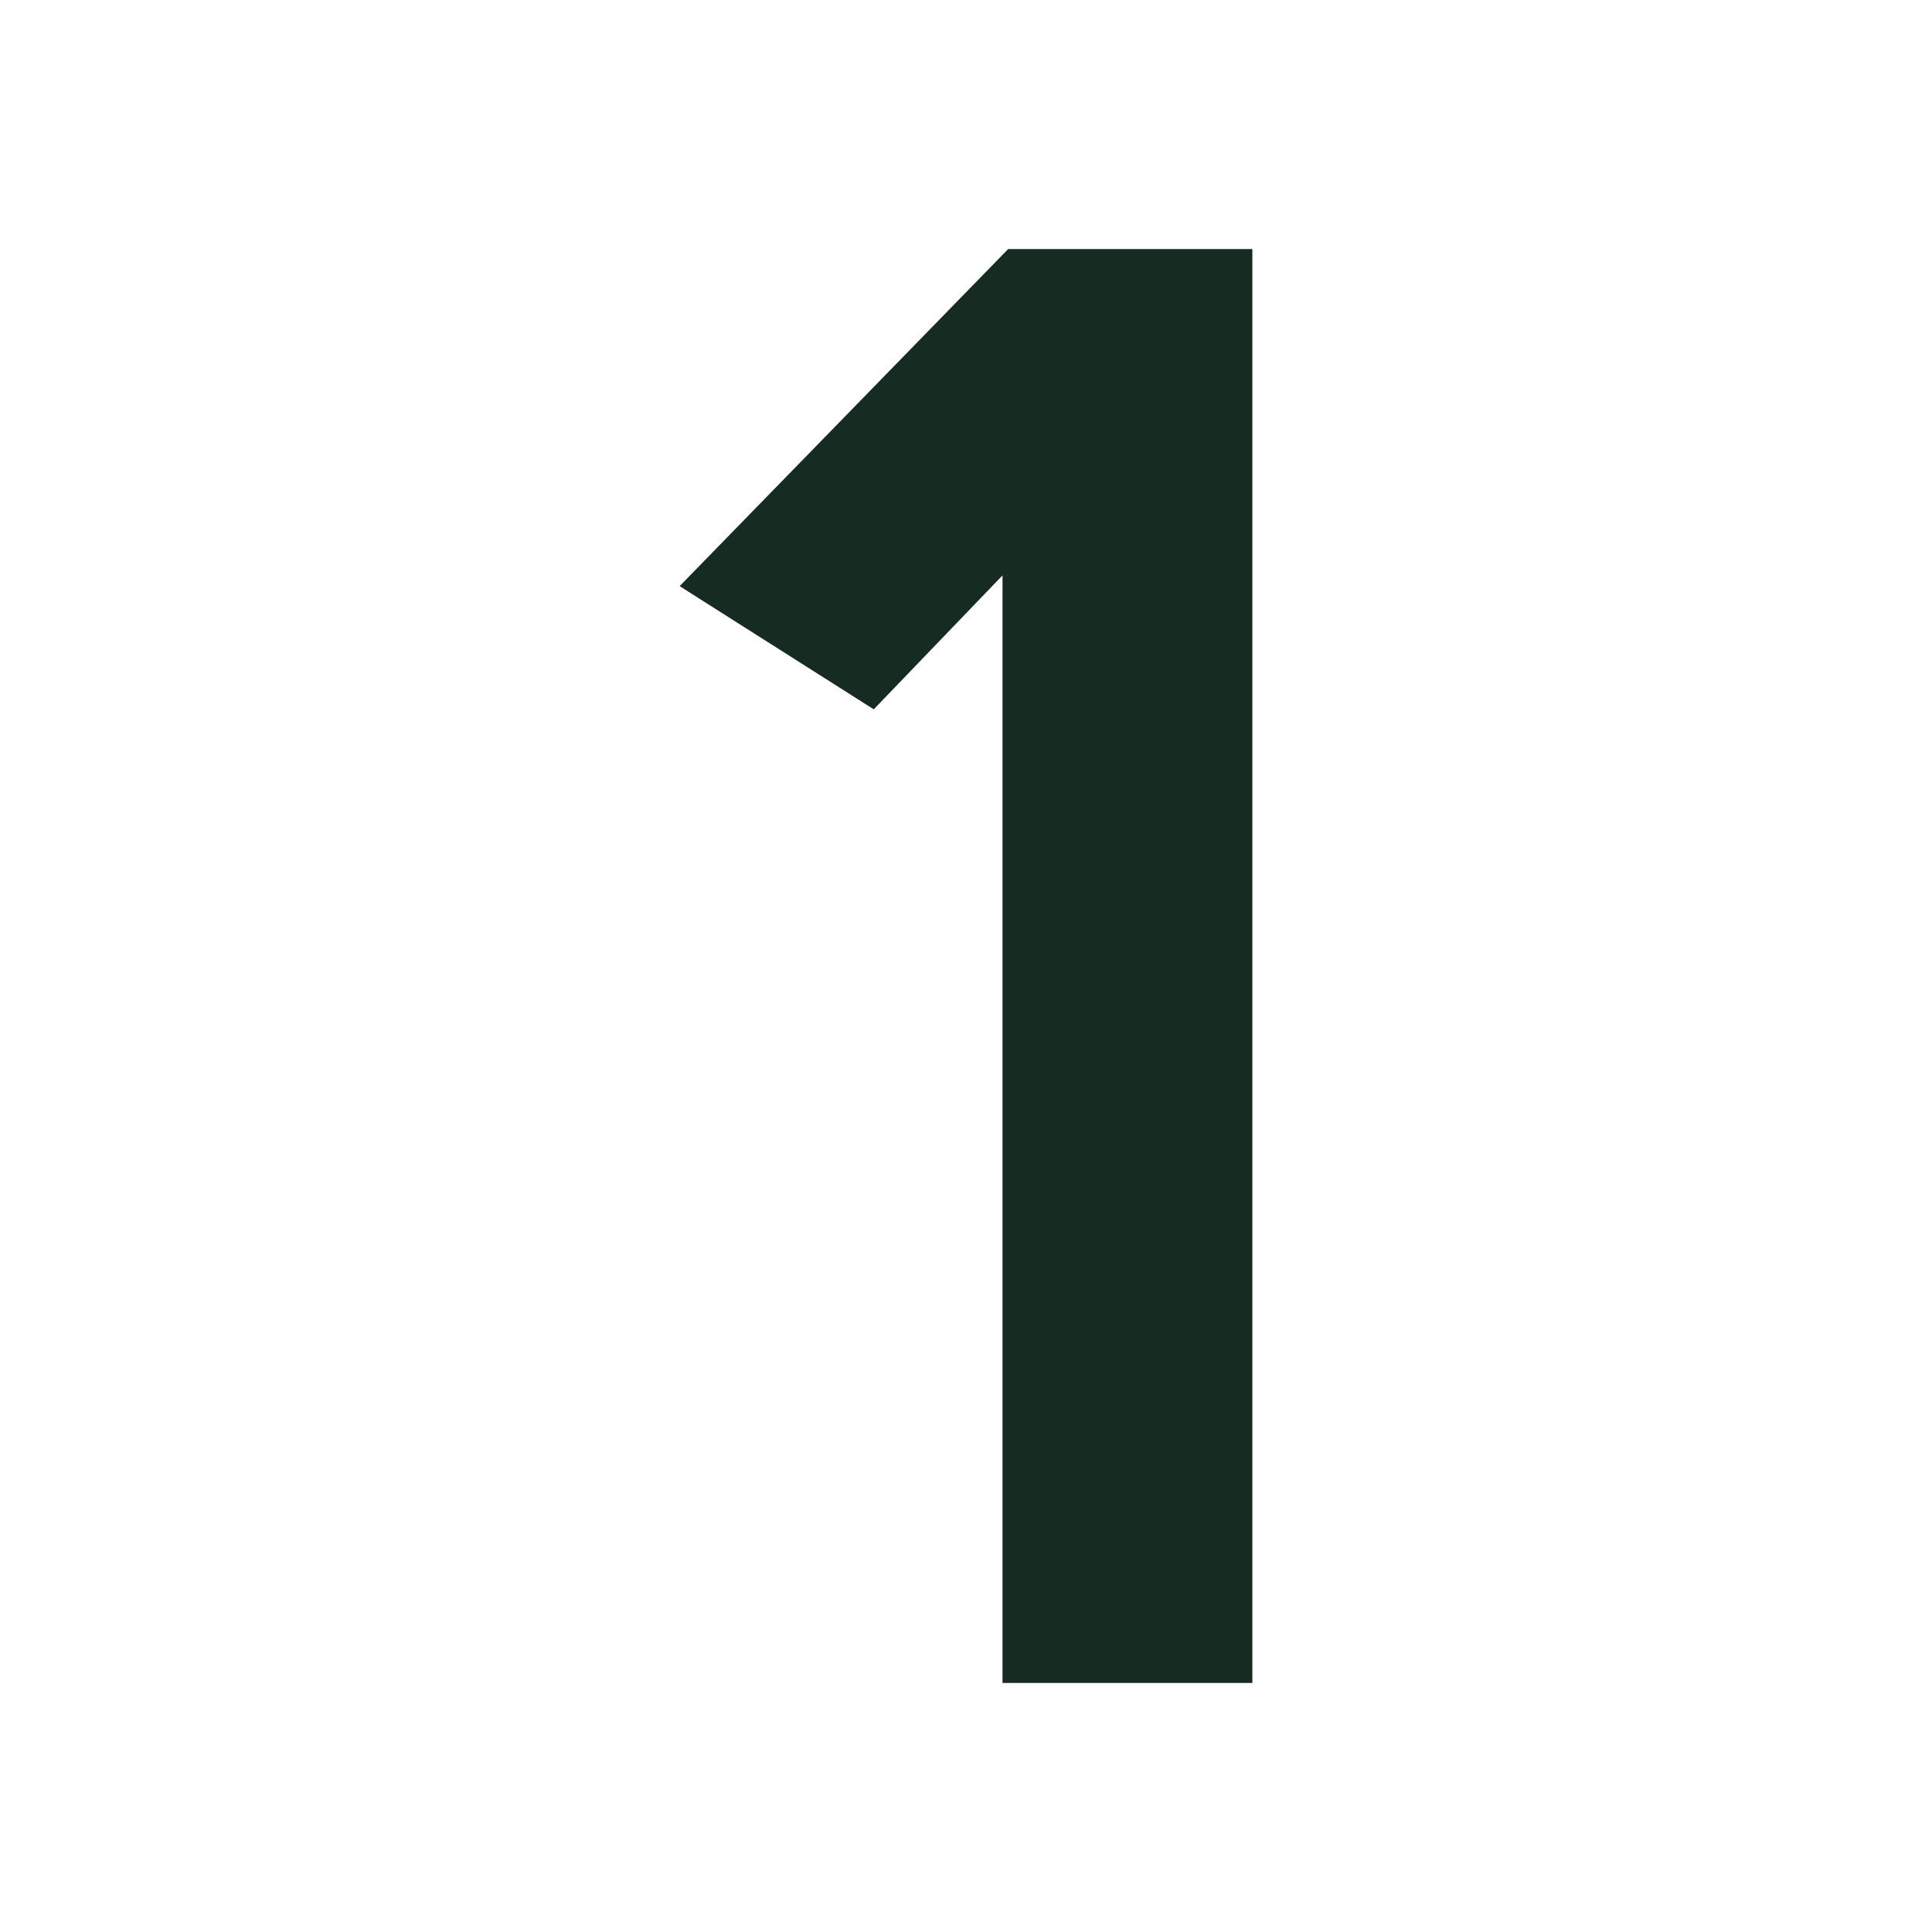 <svg xmlns="http://www.w3.org/2000/svg" version="1.1" xmlns:xlink="http://www.w3.org/1999/xlink" width="512" height="512" x="0" y="0" viewBox="0 0 512 512" style="enable-background:new 0 0 512 512" xml:space="preserve" class=""><g><path d="M331.89 66v380h-66.212V152.486l-34.126 35.492-51.442-32.647L267.174 66z" data-name="Layer 2" fill="#162b21" opacity="1" data-original="#000000"></path></g></svg>